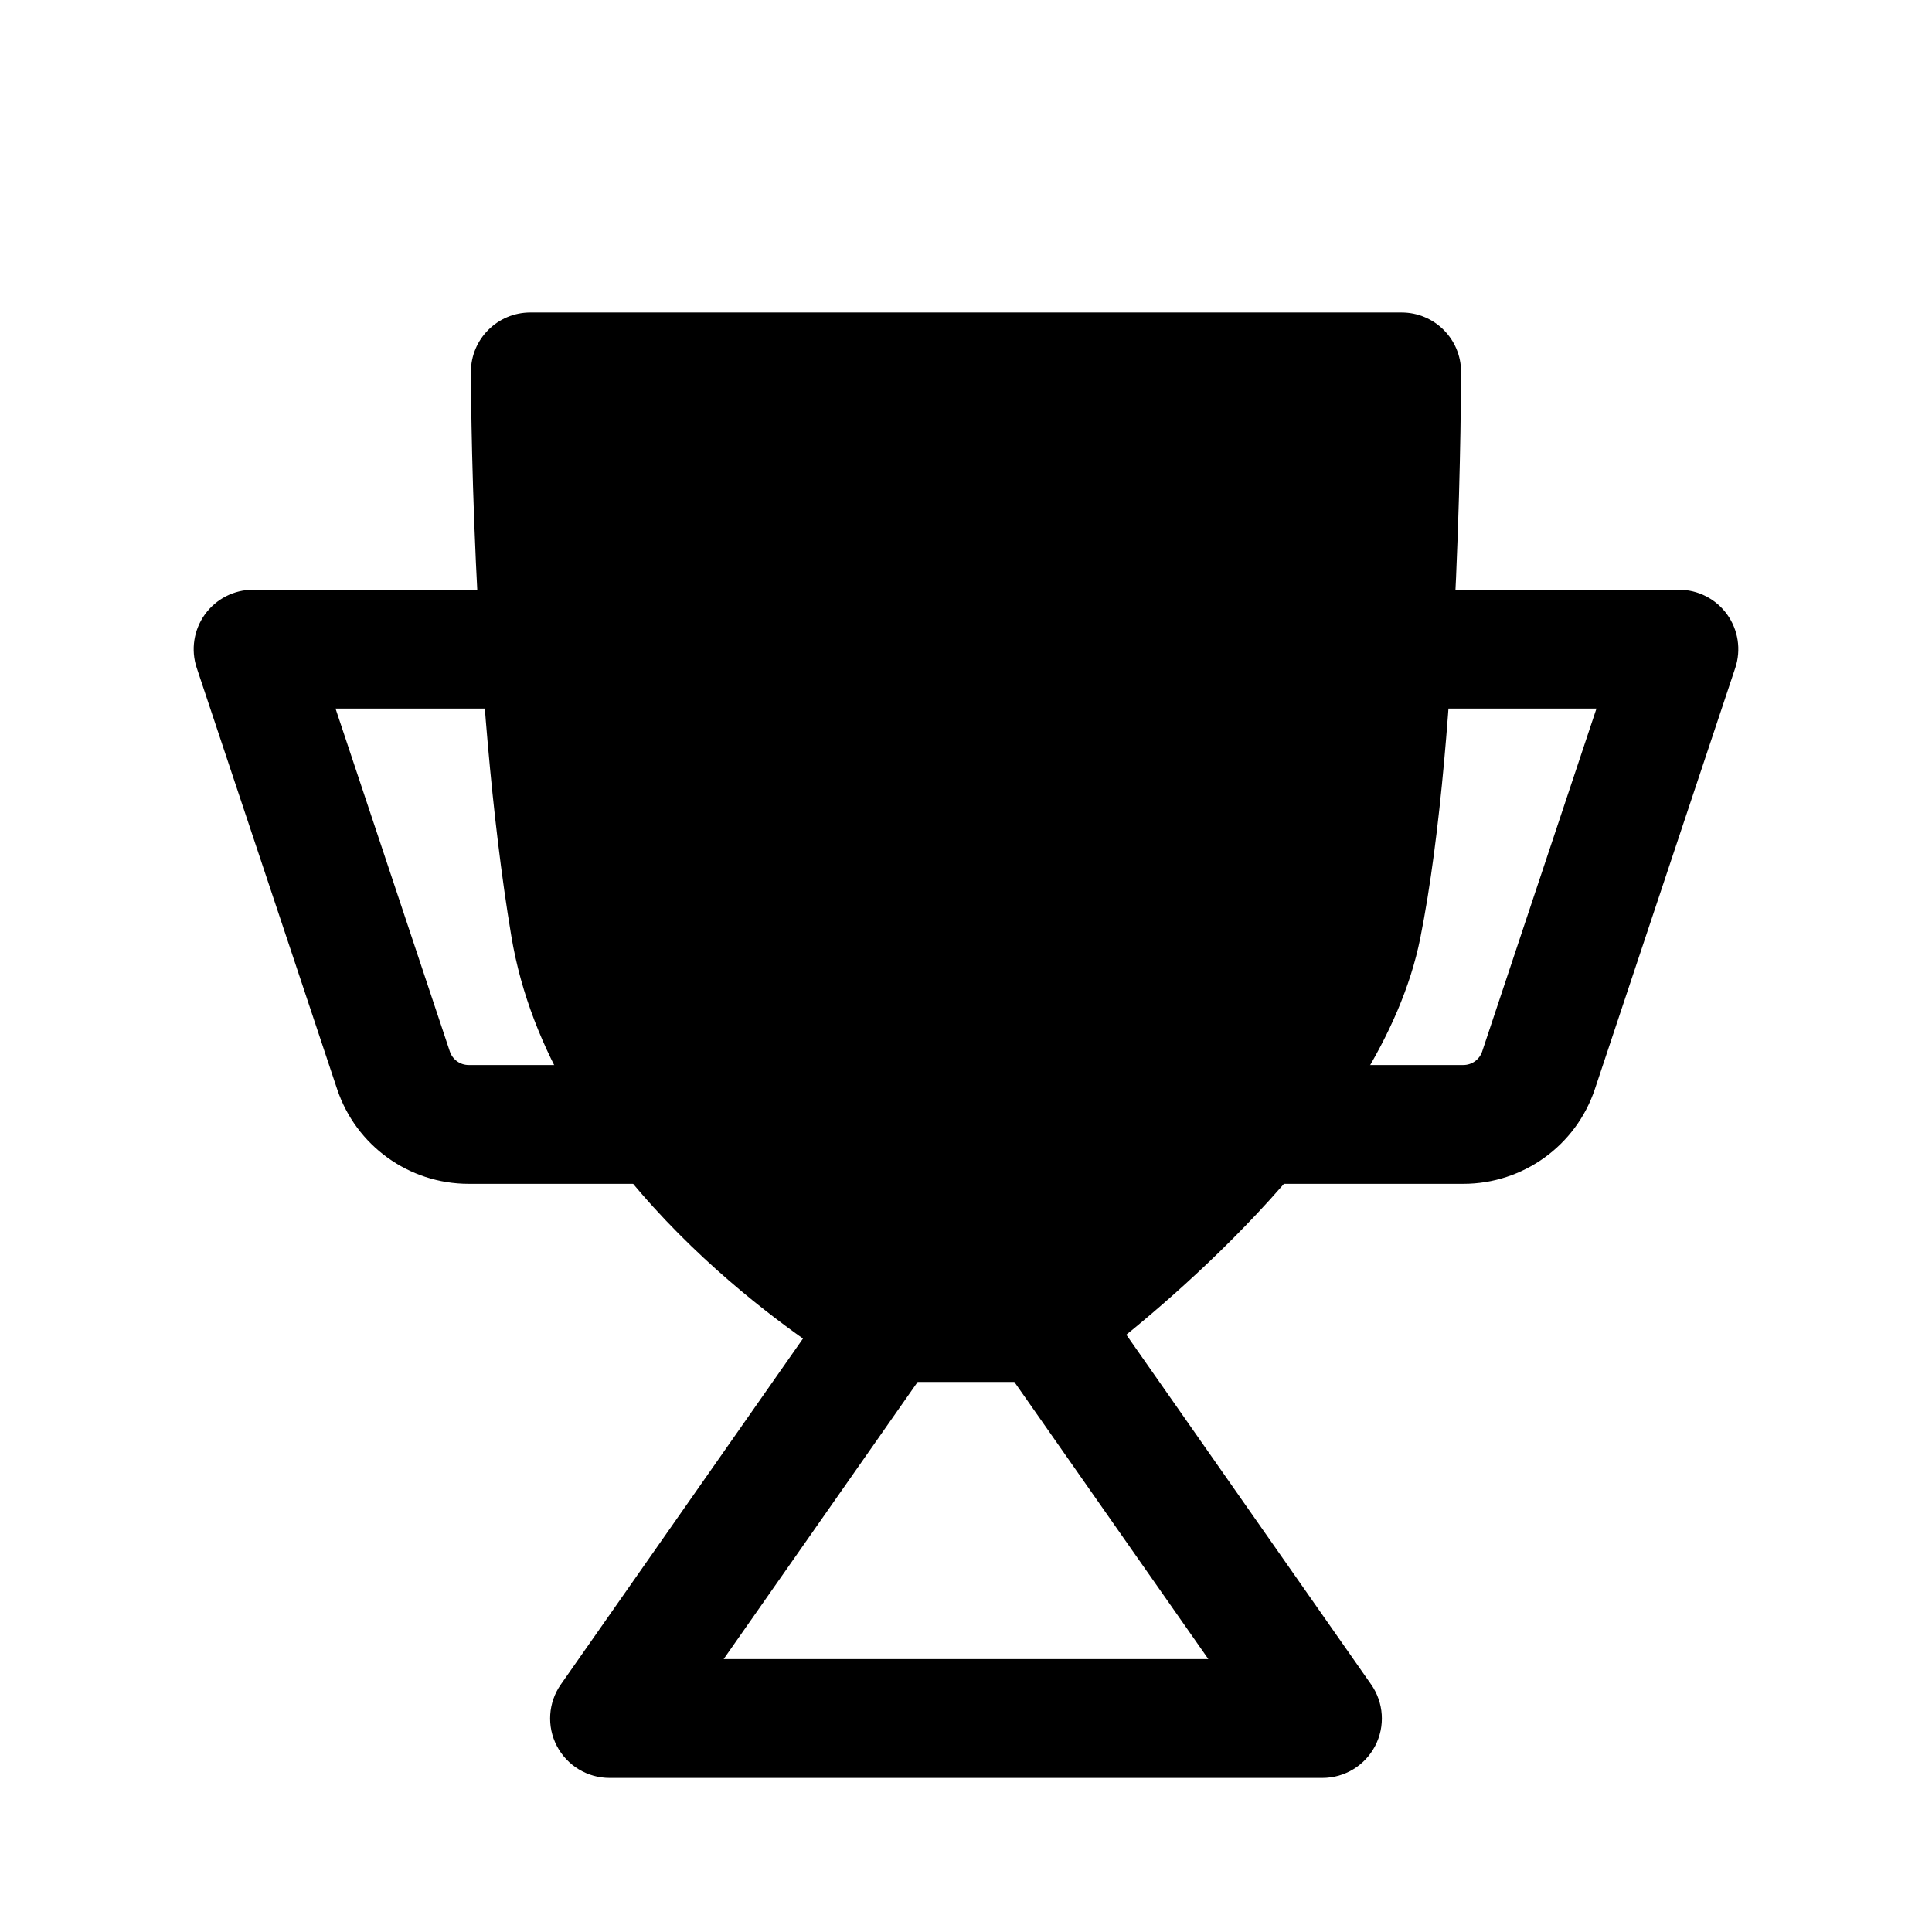 <?xml version="1.0" encoding="UTF-8"?>
<!-- Uploaded to: ICON Repo, www.iconrepo.com, Generator: ICON Repo Mixer Tools -->
<svg fill="#000000" width="800px" height="800px" version="1.1" viewBox="144 144 512 512" xmlns="http://www.w3.org/2000/svg">
 <g fill-rule="evenodd">
  <path d="m284.54 226.81c-8.695 0-15.746 7.051-15.746 15.746h15.746c-15.746 0-15.746 0.02-15.746 0.023v0.25l0.004 0.75c0.004 0.652 0.008 1.605 0.02 2.84 0.02 2.469 0.062 6.047 0.145 10.531 0.164 8.969 0.496 21.574 1.16 36.176 1.324 29.078 3.981 66.547 9.383 98.961 5.168 31.012 23.199 56.652 40.902 75.305 17.84 18.793 36.57 31.77 45.359 37.406 5.867 3.762 12.465 5.406 18.812 5.406h29.68c7.602 0 15.289-2.344 21.711-7.312 8.918-6.898 27.176-21.805 44.461-40.859 16.918-18.645 34.715-43.203 39.961-69.445 5.508-27.527 8.164-65.32 9.477-95.555 0.664-15.262 0.996-28.852 1.16-38.629 0.082-4.894 0.125-8.836 0.148-11.566 0.008-1.363 0.012-2.426 0.016-3.152l0.004-0.828v-0.301c0-8.695-7.051-15.746-15.746-15.746z"/>
  <path d="m499.71 316.03c0-8.695 7.051-15.746 15.742-15.746h73.473c5.062 0 9.816 2.434 12.773 6.539 2.961 4.106 3.762 9.383 2.164 14.184l-37.199 111.6c-5 15-19.039 25.117-34.852 25.117h-47.848c-8.691 0-15.742-7.051-15.742-15.742 0-8.695 7.051-15.746 15.742-15.746h47.848c2.258 0 4.266-1.445 4.981-3.586l30.289-90.879h-51.629c-8.691 0-15.742-7.047-15.742-15.742z"/>
  <path d="m300.29 316.03c0-8.695-7.047-15.746-15.742-15.746h-73.473c-5.062 0-9.812 2.434-12.773 6.539-2.957 4.106-3.762 9.383-2.164 14.184l37.199 111.6c5 15 19.039 25.117 34.852 25.117h47.848c8.695 0 15.742-7.051 15.742-15.742 0-8.695-7.047-15.746-15.742-15.746h-47.848c-2.258 0-4.262-1.445-4.977-3.586l-30.293-90.879h51.629c8.695 0 15.742-7.047 15.742-15.742z"/>
  <path d="m366.11 485.43c2.945-4.207 7.762-6.715 12.898-6.715h41.984c5.137 0 9.949 2.508 12.895 6.715l73.473 104.96c3.367 4.809 3.781 11.094 1.066 16.301-2.711 5.207-8.09 8.473-13.965 8.473h-188.93c-5.871 0-11.254-3.266-13.965-8.473-2.711-5.207-2.301-11.492 1.066-16.301zm21.094 24.773-51.43 73.473h128.45l-51.43-73.473z"/>
 </g>
</svg>